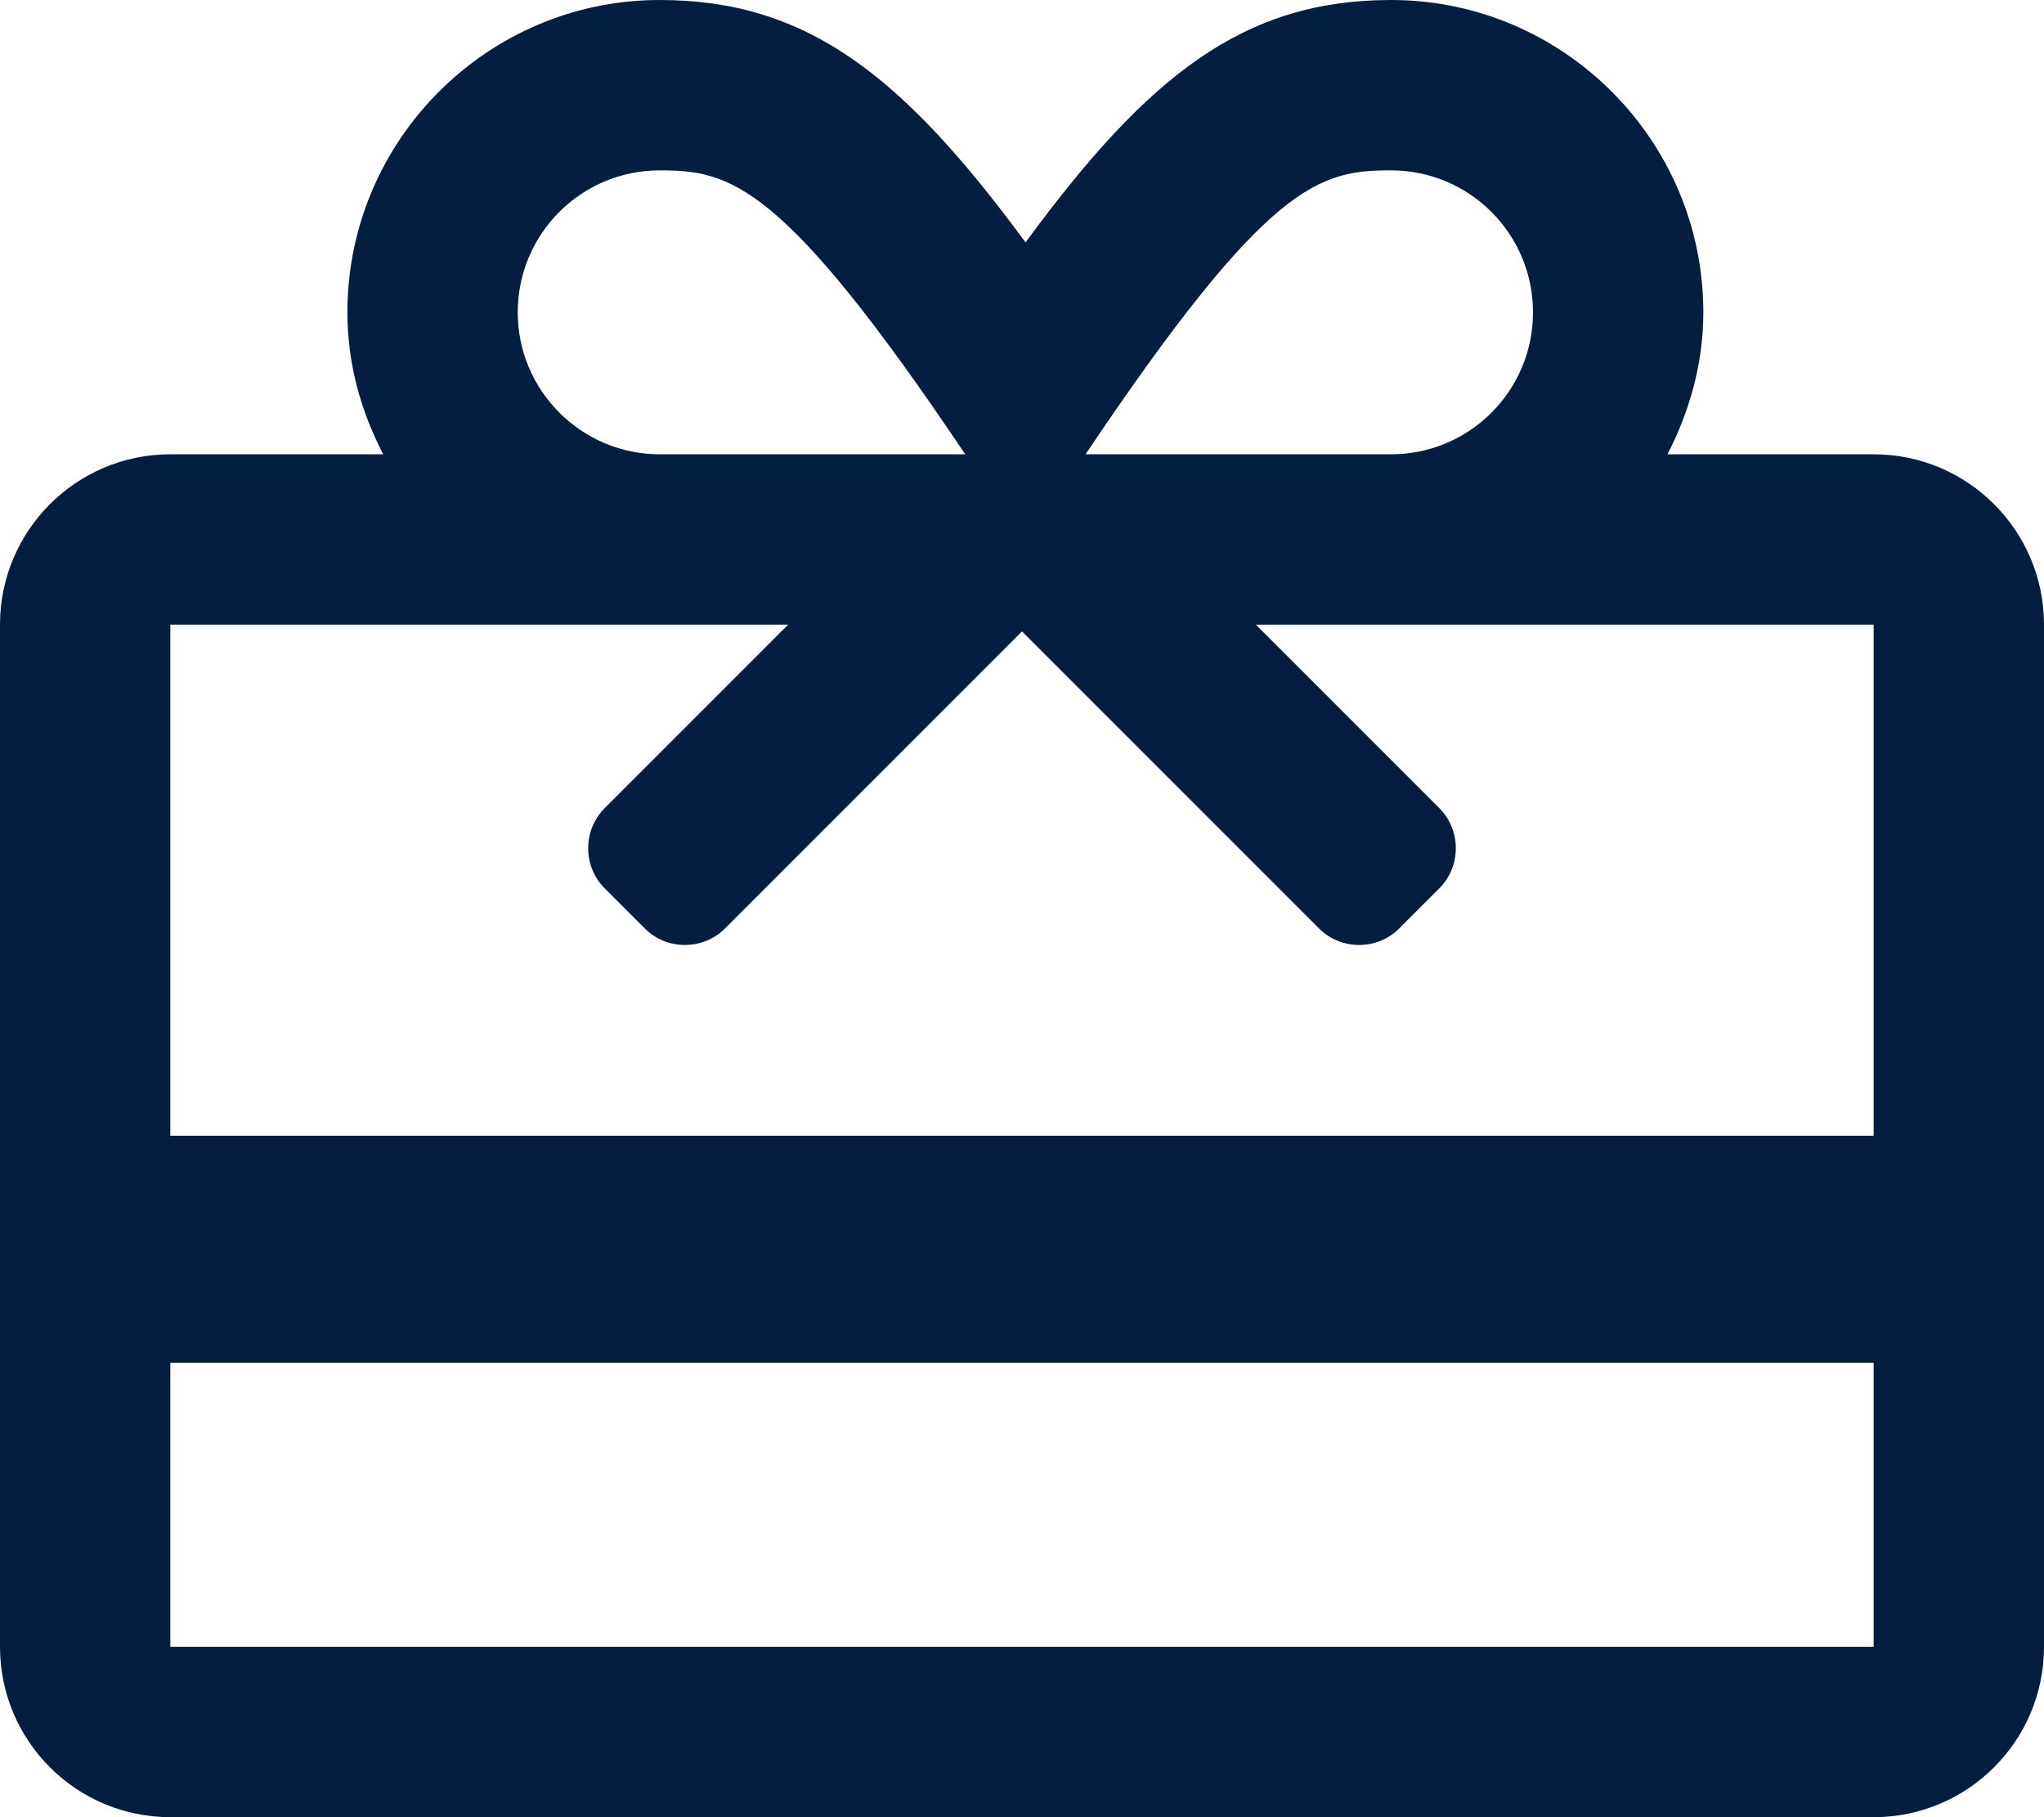 <svg xmlns="http://www.w3.org/2000/svg" xml:space="preserve" style="enable-background:new 0 0 576 512" viewBox="0 0 576 512"><path d="M528 128h-58.1c6.2-12.1 10.1-25.5 10.1-40 0-48.5-39.5-88-88-88-41.6 0-68.5 21.3-103 68.3C254.4 21.3 227.5 0 185.9 0c-48.5 0-88 39.5-88 88 0 14.5 3.8 27.9 10.1 40H48c-26.5 0-48 21.5-48 48v288c0 26.5 21.5 48 48 48h480c26.5 0 48-21.5 48-48V176c0-26.5-21.5-48-48-48zM392 48c22.1 0 40 17.9 40 40s-17.9 40-40 40h-86.1c51.4-76.5 65.7-80 86.1-80zM145.9 88c0-22.1 17.9-40 40-40 19.9 0 34.6 3.3 86.1 80h-86.1c-22 0-40-17.9-40-40zm76.2 88-51.7 51.7c-6.2 6.2-6.2 16.4 0 22.6l11.3 11.3c6.2 6.2 16.4 6.2 22.6 0l83.7-83.7 83.7 83.7c6.2 6.2 16.4 6.2 22.6 0l11.3-11.3c6.2-6.2 6.2-16.4 0-22.6L353.9 176H528v144H48V176h174.1zM48 464v-80h480v80H48z" style="fill:#041e42"/></svg>